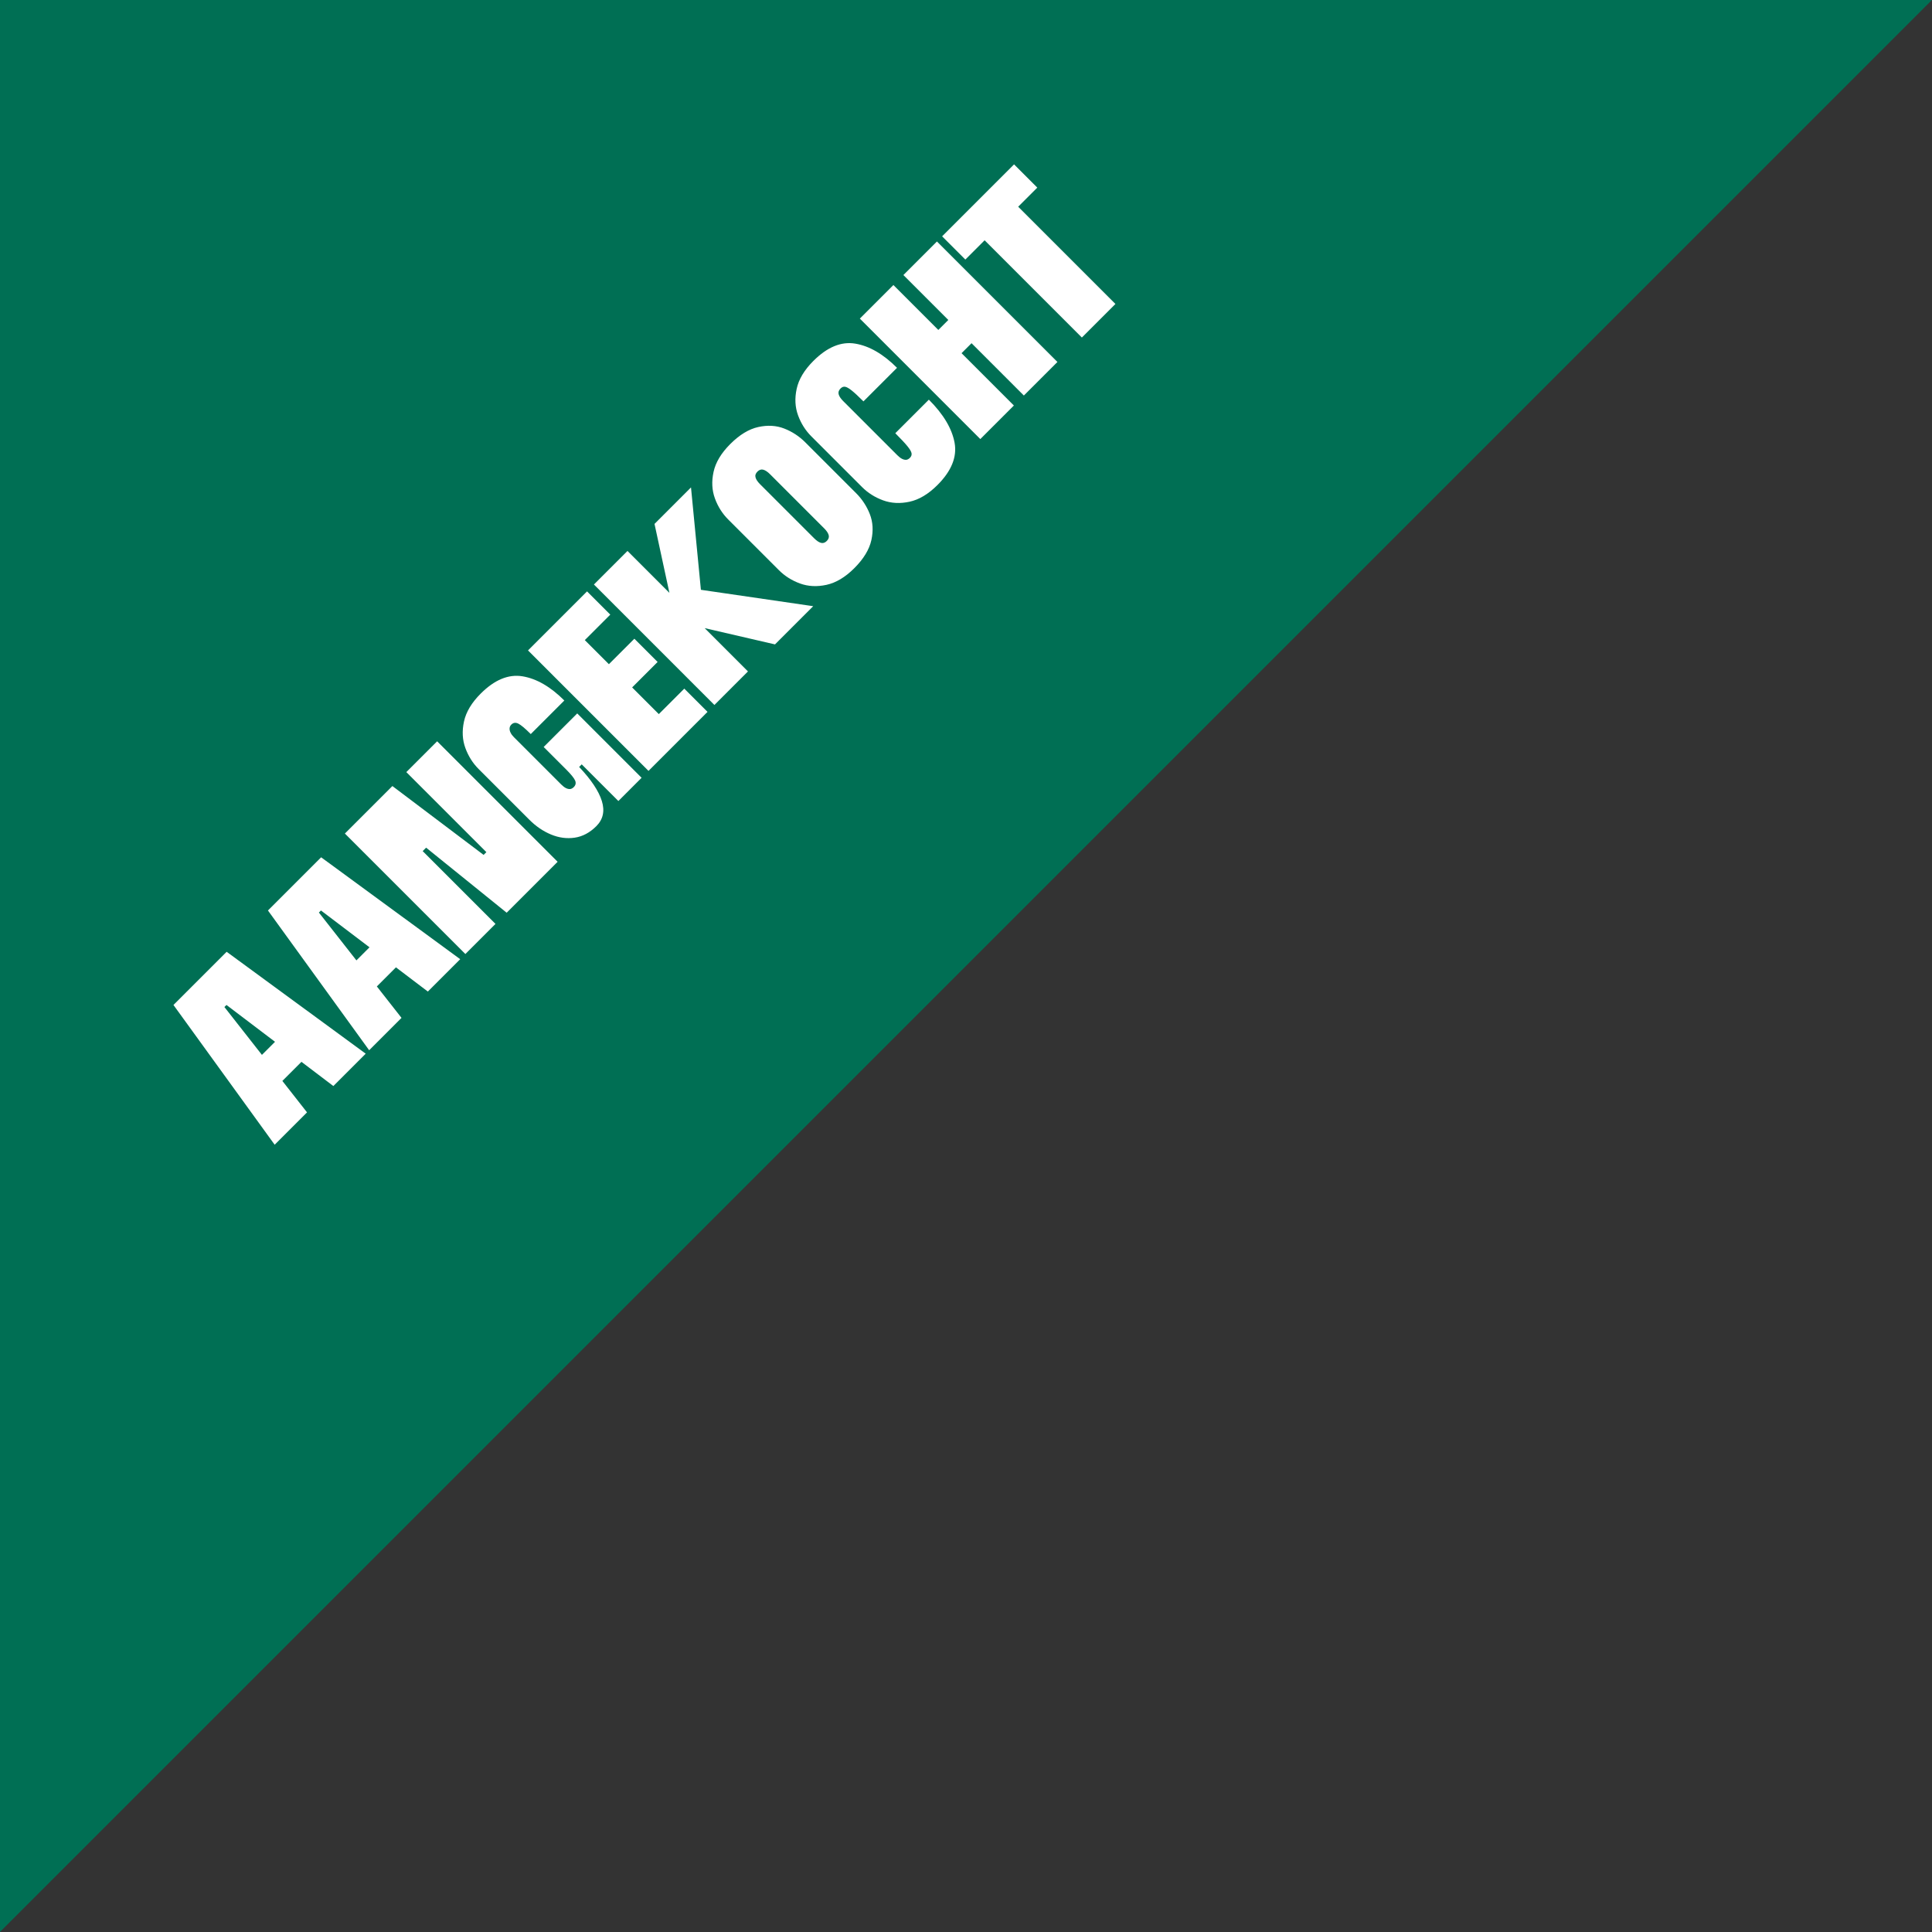 <?xml version="1.0" encoding="UTF-8"?>
<svg width="127px" height="127px" viewBox="0 0 127 127" version="1.1" xmlns="http://www.w3.org/2000/svg" xmlns:xlink="http://www.w3.org/1999/xlink">
    <rect x="0" y="0" width="127" height="127" fill="#333333" stroke="none"/>
    <!-- Generator: Sketch 54.1 (76490) - https://sketchapp.com -->
    <title>Group 2</title>
    <desc>Created with Sketch.</desc>
    <g id="Symbols" stroke="none" stroke-width="1" fill="none" fill-rule="evenodd">
        <g id="Teaser/OnzeGrond/Aangekocht" fill-rule="nonzero">
            <g id="Group-4" transform="translate(-1, 0)">
                <g id="Group-2">
                    <g id="Group" transform="translate(0.996, 0)">
                        <polygon id="Rectangle" fill="#006F54" points="0 0 127 0 0 127"></polygon>
                        <path d="M8.968,43.866 L8.968,46.026 L4.104,46.026 L4.104,43.866 L8.968,43.866 Z M7.832,48.634 L6.632,39.898 L6.44,39.898 L5.384,48.634 L2.376,48.634 L4.168,37.434 L9.112,37.434 L10.84,48.634 L7.832,48.634 Z M17.752,43.866 L17.752,46.026 L12.888,46.026 L12.888,43.866 L17.752,43.866 Z M16.616,48.634 L15.416,39.898 L15.224,39.898 L14.168,48.634 L11.16,48.634 L12.952,37.434 L17.896,37.434 L19.624,48.634 L16.616,48.634 Z M28.68,37.434 L28.68,48.634 L23.944,48.634 L23.224,41.866 L22.904,41.866 L22.904,48.634 L20.104,48.634 L20.104,37.434 L24.52,37.434 L25.56,44.874 L25.816,44.874 L25.816,37.434 L28.68,37.434 Z M32.136,48.778 C31.528,48.778 31.013,48.62 30.592,48.306 C30.17,47.991 29.853,47.575 29.64,47.058 C29.426,46.54 29.32,45.978 29.32,45.37 L29.32,40.65 C29.32,40.106 29.44,39.575 29.68,39.058 C29.92,38.54 30.309,38.108 30.848,37.762 C31.386,37.415 32.077,37.242 32.92,37.242 C34.21,37.242 35.128,37.623 35.672,38.386 C36.216,39.148 36.488,40.17 36.488,41.45 L33.368,41.45 C33.368,40.916 33.336,40.559 33.272,40.378 C33.208,40.196 33.085,40.106 32.904,40.106 C32.808,40.106 32.725,40.135 32.656,40.194 C32.586,40.252 32.533,40.335 32.496,40.442 C32.458,40.548 32.44,40.671 32.44,40.81 L32.44,45.21 C32.44,45.359 32.456,45.484 32.488,45.586 C32.52,45.687 32.568,45.767 32.632,45.826 C32.696,45.884 32.786,45.914 32.904,45.914 C33.085,45.914 33.208,45.831 33.272,45.666 C33.336,45.5 33.368,45.188 33.368,44.73 L33.368,42.65 L36.488,42.65 L36.488,45.226 L34.088,45.226 C34.056,46.378 33.88,47.258 33.56,47.866 C33.24,48.474 32.765,48.778 32.136,48.778 Z M34.328,42.65 L36.488,42.65 L36.488,48.634 L34.328,48.634 L34.328,42.65 Z M40.248,37.434 L40.248,48.634 L37.128,48.634 L37.128,37.434 L40.248,37.434 Z M42.616,37.434 L42.616,39.594 L38.232,39.594 L38.232,37.434 L42.616,37.434 Z M42.616,41.834 L42.616,43.994 L38.232,43.994 L38.232,41.834 L42.616,41.834 Z M42.616,46.474 L42.616,48.634 L38.232,48.634 L38.232,46.474 L42.616,46.474 Z M45.928,42.026 L48.888,37.434 L52.28,37.434 L45.928,45.146 L45.928,42.026 Z M43.256,37.434 L46.376,37.434 L46.376,48.634 L43.256,48.634 L43.256,37.434 Z M46.152,44.25 L47.944,42.602 L52.44,48.634 L48.888,48.634 L46.152,44.25 Z M56.12,48.778 C55.277,48.778 54.586,48.604 54.048,48.258 C53.509,47.911 53.12,47.479 52.88,46.962 C52.64,46.444 52.52,45.914 52.52,45.37 L52.52,40.65 C52.52,40.106 52.64,39.575 52.88,39.058 C53.12,38.54 53.509,38.108 54.048,37.762 C54.586,37.415 55.277,37.242 56.12,37.242 C56.984,37.242 57.682,37.412 58.216,37.754 C58.749,38.095 59.128,38.522 59.352,39.034 C59.576,39.546 59.688,40.084 59.688,40.65 L59.688,45.37 C59.688,45.935 59.576,46.474 59.352,46.986 C59.128,47.498 58.749,47.924 58.216,48.266 C57.682,48.607 56.984,48.778 56.12,48.778 Z M56.104,46.234 C56.274,46.234 56.394,46.172 56.464,46.05 C56.533,45.927 56.568,45.754 56.568,45.53 L56.568,40.49 C56.568,40.266 56.533,40.092 56.464,39.97 C56.394,39.847 56.274,39.786 56.104,39.786 C55.933,39.786 55.813,39.847 55.744,39.97 C55.674,40.092 55.64,40.266 55.64,40.49 L55.64,45.53 C55.64,45.754 55.674,45.927 55.744,46.05 C55.813,46.172 55.933,46.234 56.104,46.234 Z M63.832,46.234 C63.96,46.234 64.056,46.188 64.12,46.098 C64.184,46.007 64.229,45.834 64.256,45.578 C64.282,45.322 64.296,44.932 64.296,44.41 L67.416,44.41 C67.416,45.764 67.146,46.831 66.608,47.61 C66.069,48.388 65.149,48.778 63.848,48.778 C63.005,48.778 62.314,48.604 61.776,48.258 C61.237,47.911 60.848,47.479 60.608,46.962 C60.368,46.444 60.248,45.914 60.248,45.37 L60.248,40.65 C60.248,40.106 60.368,39.575 60.608,39.058 C60.848,38.54 61.237,38.108 61.776,37.762 C62.314,37.415 63.005,37.242 63.848,37.242 C65.138,37.242 66.056,37.623 66.6,38.386 C67.144,39.148 67.416,40.17 67.416,41.45 L64.296,41.45 C64.296,40.98 64.282,40.628 64.256,40.394 C64.229,40.159 64.184,39.999 64.12,39.914 C64.056,39.828 63.96,39.786 63.832,39.786 C63.661,39.786 63.541,39.847 63.472,39.97 C63.402,40.092 63.368,40.266 63.368,40.49 L63.368,45.53 C63.368,45.679 63.384,45.804 63.416,45.906 C63.448,46.007 63.496,46.087 63.56,46.146 C63.624,46.204 63.714,46.234 63.832,46.234 Z M71.096,37.434 L71.096,48.634 L67.976,48.634 L67.976,37.434 L71.096,37.434 Z M75.144,37.434 L75.144,48.634 L72.024,48.634 L72.024,37.434 L75.144,37.434 Z M74.136,41.61 L74.136,43.77 L69.08,43.77 L69.08,41.61 L74.136,41.61 Z M80.536,37.434 L80.536,48.634 L77.416,48.634 L77.416,37.434 L80.536,37.434 Z M82.312,37.434 L82.312,39.594 L75.624,39.594 L75.624,37.434 L82.312,37.434 Z" id="Aangekocht" fill="#FFFFFF" transform="translate(42.344, 43.01) rotate(-45) translate(-42.344, -43.01) "></path>
                    </g>
                </g>
            </g>
        </g>
    </g>
</svg>